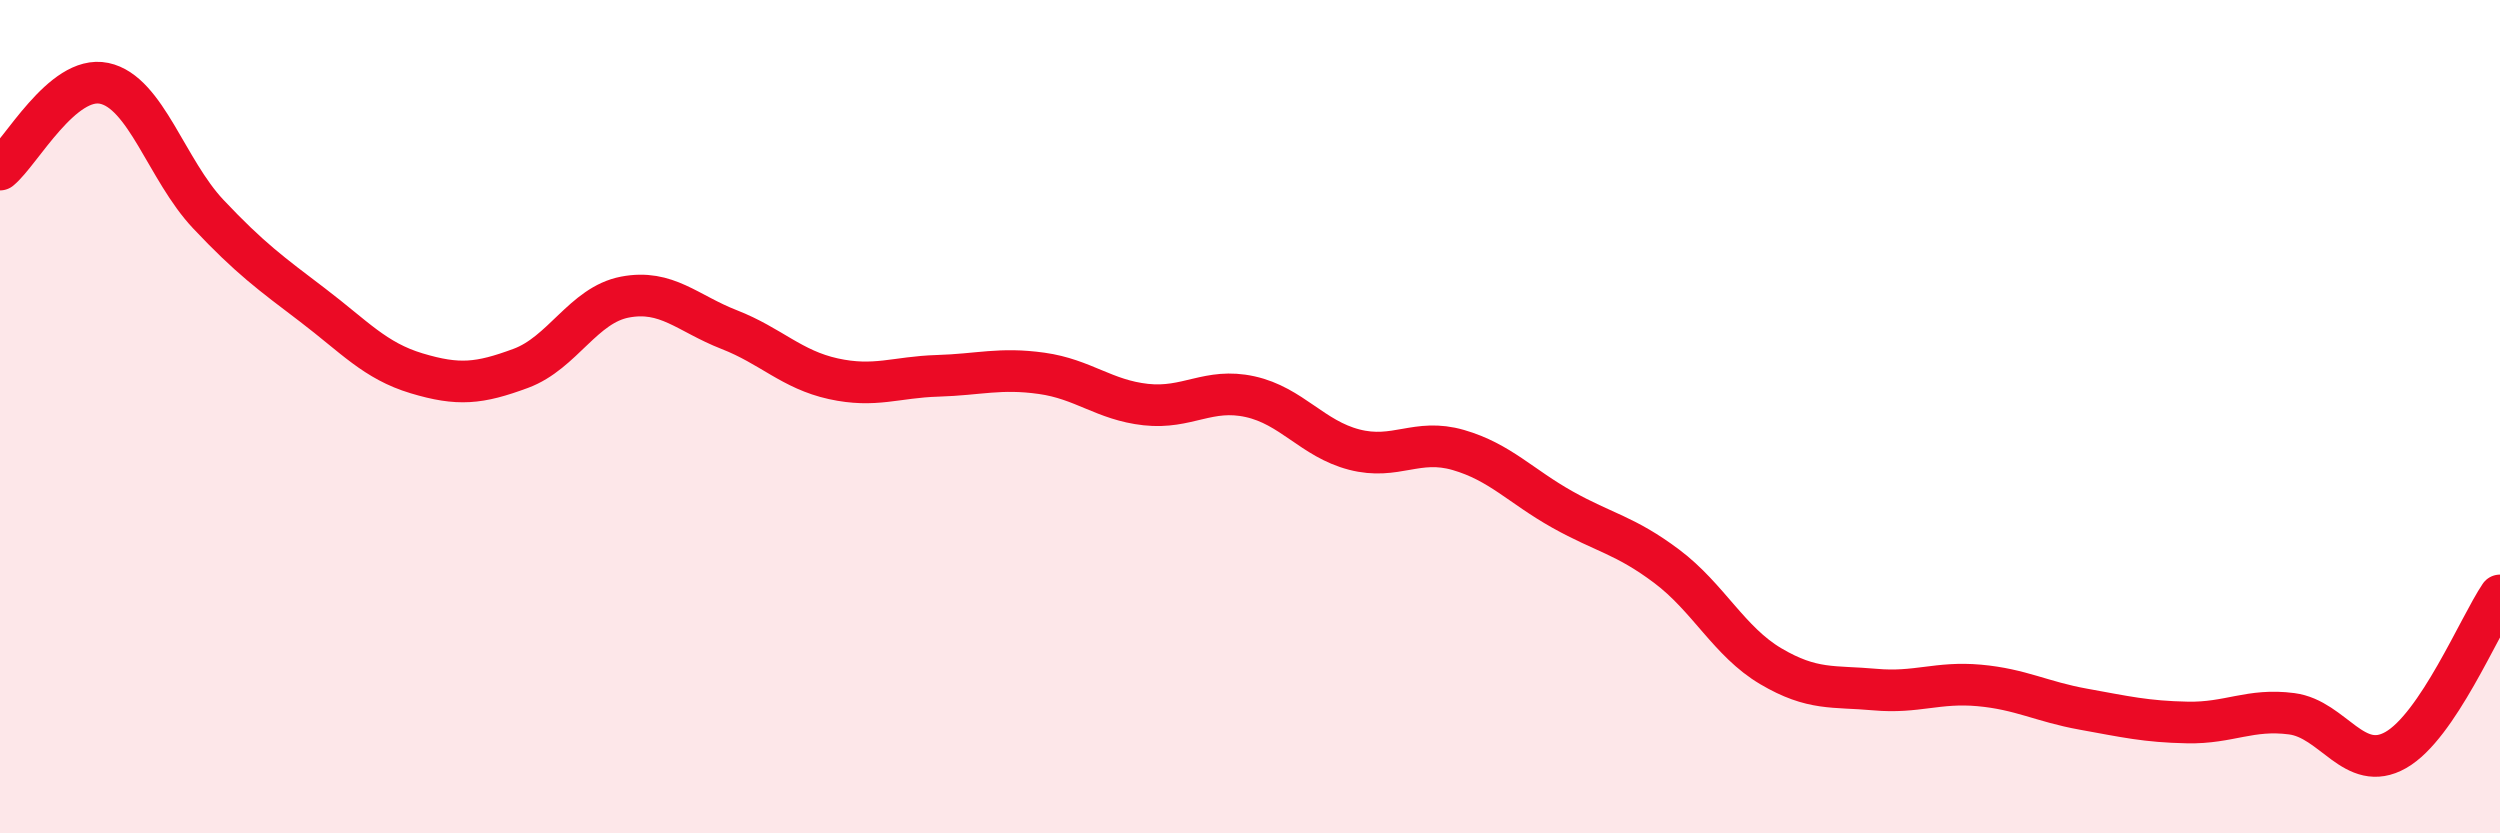 
    <svg width="60" height="20" viewBox="0 0 60 20" xmlns="http://www.w3.org/2000/svg">
      <path
        d="M 0,4.07 C 0.5,3.66 1.5,1.79 2.5,2 C 3.5,2.21 4,4.08 5,5.14 C 6,6.2 6.5,6.56 7.5,7.32 C 8.5,8.08 9,8.66 10,8.96 C 11,9.26 11.5,9.21 12.5,8.84 C 13.5,8.47 14,7.32 15,7.13 C 16,6.94 16.5,7.52 17.5,7.91 C 18.5,8.3 19,8.87 20,9.09 C 21,9.31 21.5,9.05 22.5,9.02 C 23.5,8.99 24,8.82 25,8.96 C 26,9.1 26.5,9.6 27.5,9.71 C 28.5,9.82 29,9.3 30,9.52 C 31,9.74 31.5,10.53 32.5,10.79 C 33.5,11.05 34,10.51 35,10.8 C 36,11.09 36.5,11.67 37.5,12.23 C 38.5,12.79 39,12.84 40,13.59 C 41,14.34 41.5,15.4 42.5,15.99 C 43.5,16.58 44,16.46 45,16.55 C 46,16.64 46.5,16.36 47.5,16.45 C 48.5,16.54 49,16.84 50,17.02 C 51,17.2 51.5,17.32 52.5,17.34 C 53.5,17.36 54,17 55,17.13 C 56,17.26 56.5,18.57 57.5,18 C 58.5,17.43 59.5,15.03 60,14.29L60 20L0 20Z"
        fill="#EB0A25"
        opacity="0.1"
        stroke-linecap="round"
        stroke-linejoin="round"
      />
      <path
        d="M 0,4.07 C 0.5,3.66 1.5,1.79 2.5,2 C 3.5,2.21 4,4.08 5,5.14 C 6,6.2 6.5,6.56 7.5,7.32 C 8.5,8.08 9,8.66 10,8.96 C 11,9.26 11.5,9.21 12.5,8.84 C 13.5,8.47 14,7.32 15,7.13 C 16,6.94 16.5,7.52 17.5,7.91 C 18.5,8.3 19,8.87 20,9.09 C 21,9.31 21.5,9.05 22.5,9.02 C 23.5,8.99 24,8.82 25,8.96 C 26,9.1 26.5,9.6 27.5,9.71 C 28.5,9.82 29,9.3 30,9.52 C 31,9.74 31.5,10.53 32.5,10.79 C 33.5,11.05 34,10.51 35,10.8 C 36,11.09 36.5,11.67 37.5,12.23 C 38.5,12.79 39,12.84 40,13.59 C 41,14.34 41.5,15.4 42.5,15.99 C 43.5,16.58 44,16.46 45,16.55 C 46,16.64 46.5,16.36 47.5,16.45 C 48.5,16.54 49,16.84 50,17.02 C 51,17.2 51.5,17.32 52.5,17.34 C 53.5,17.36 54,17 55,17.13 C 56,17.26 56.5,18.57 57.5,18 C 58.5,17.43 59.5,15.03 60,14.29"
        stroke="#EB0A25"
        stroke-width="1"
        fill="none"
        stroke-linecap="round"
        stroke-linejoin="round"
      />
    </svg>
  